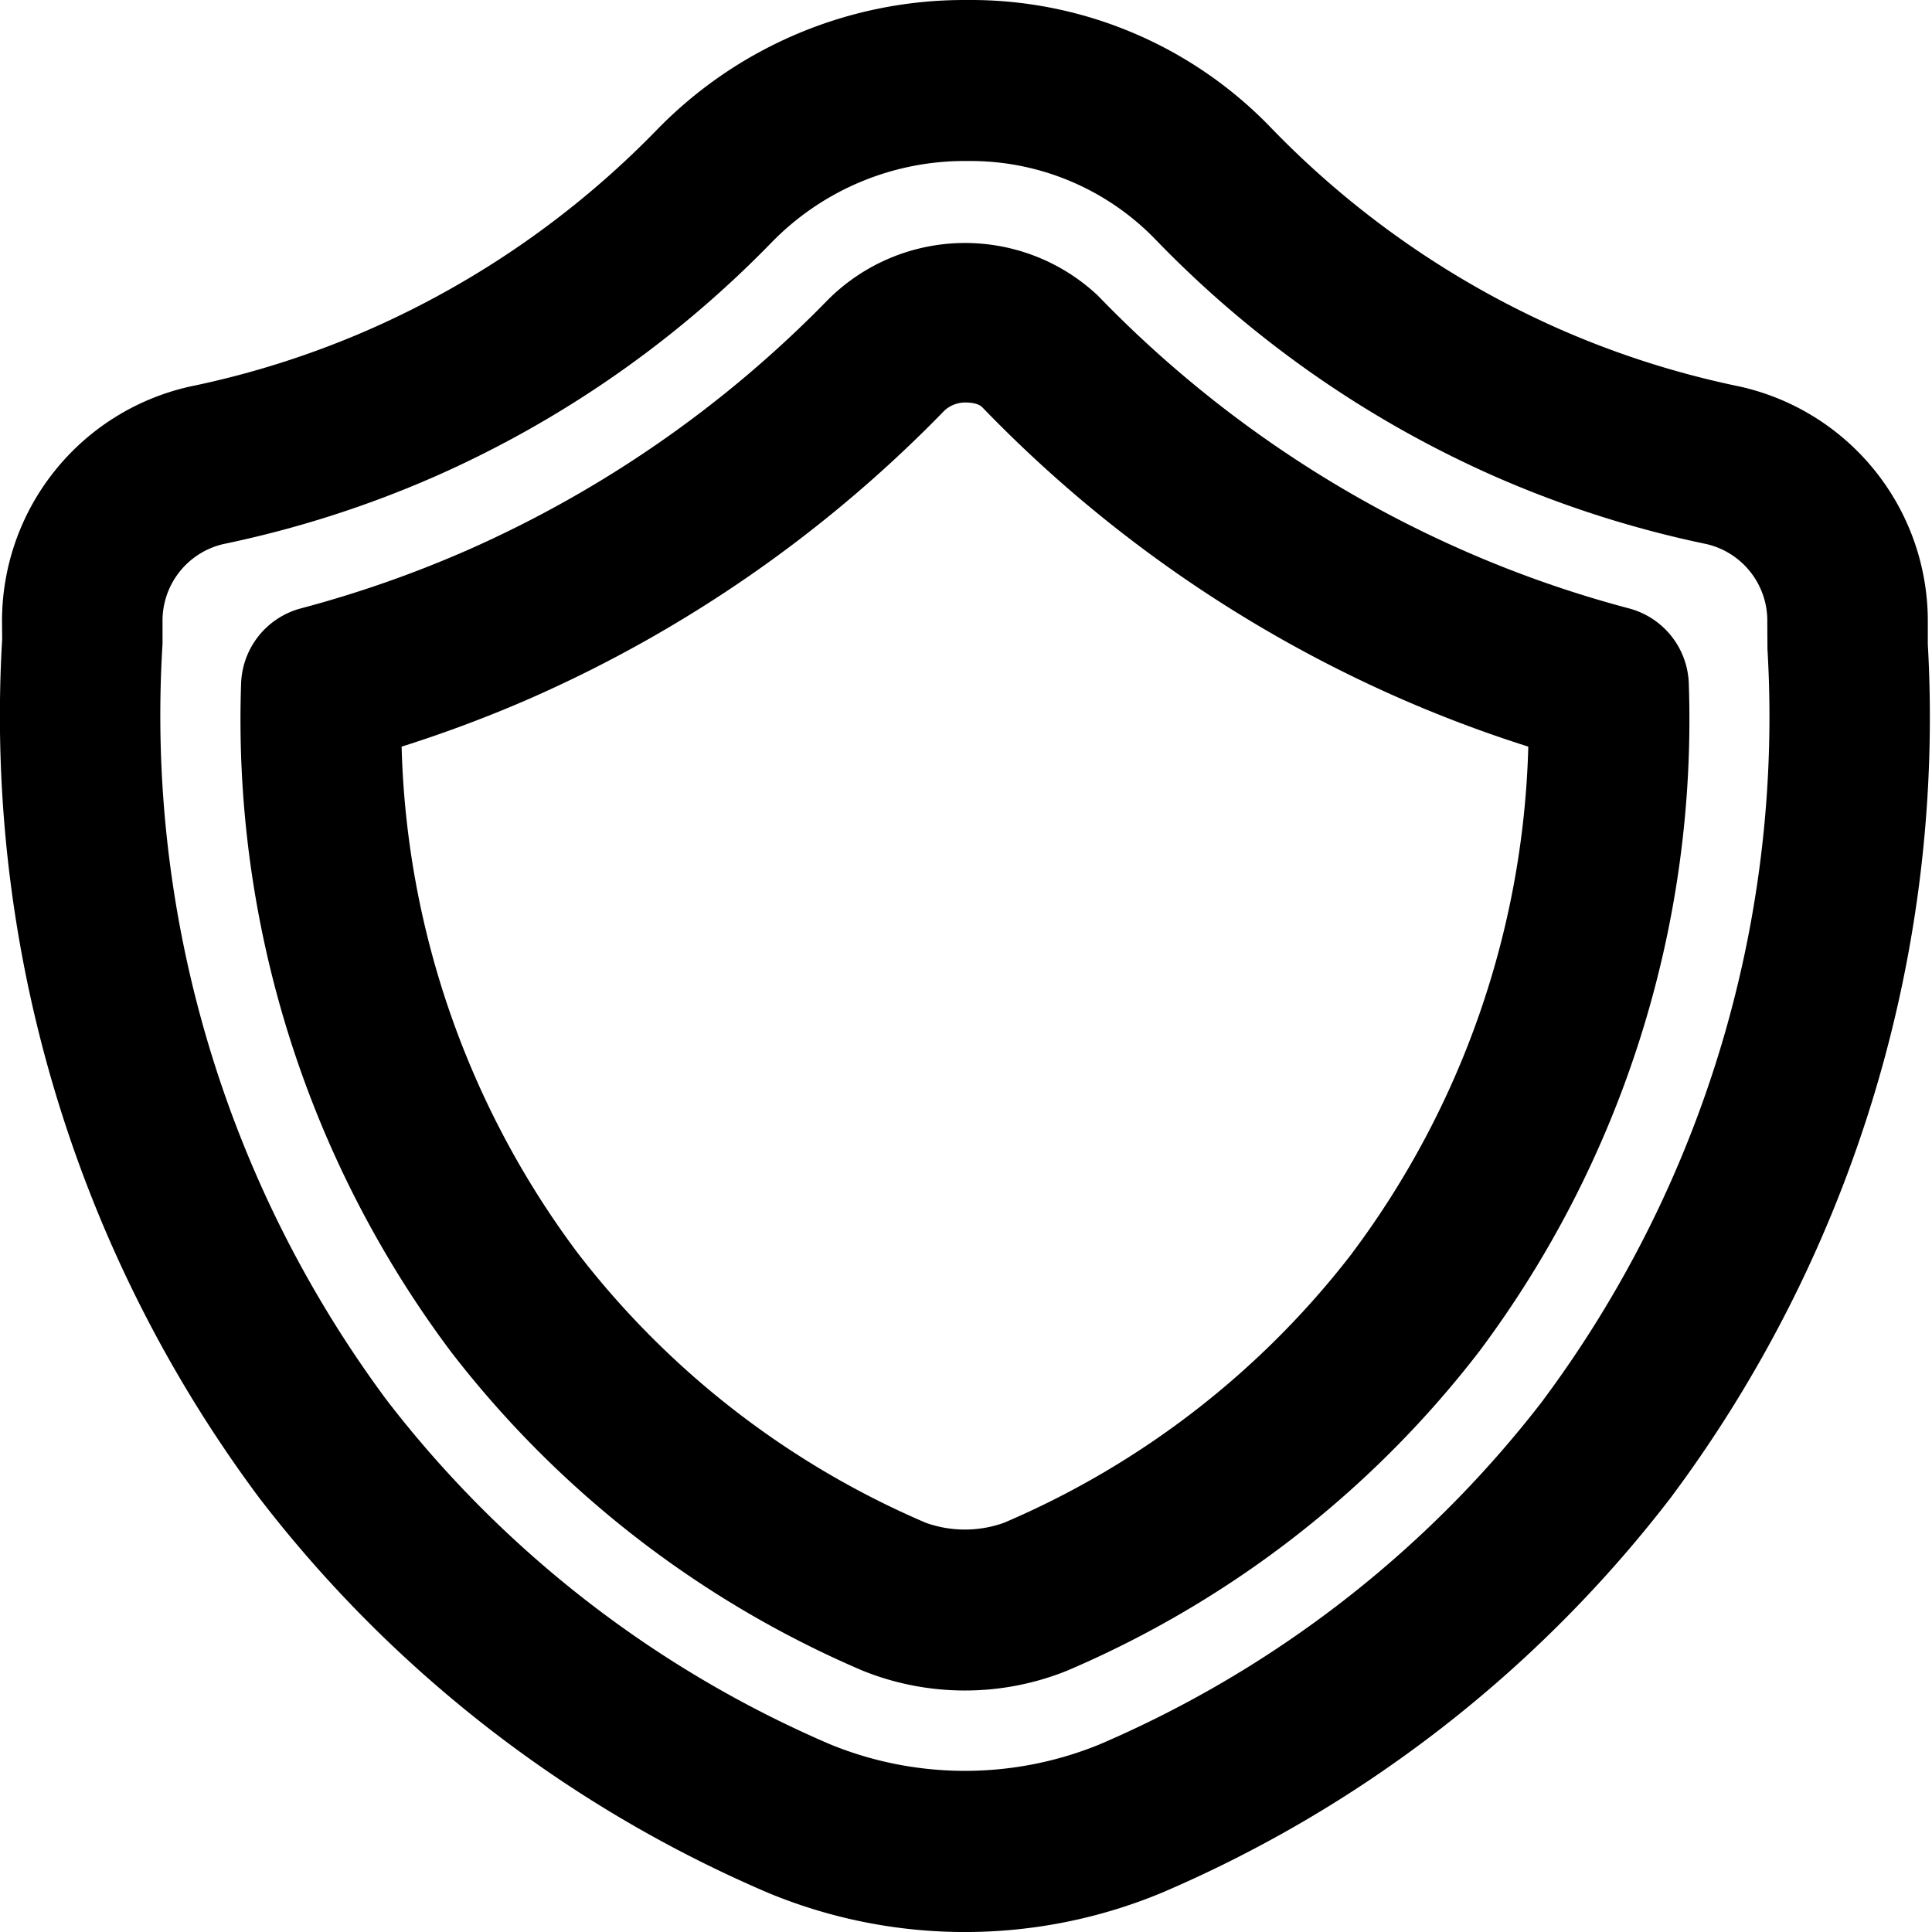 <?xml version="1.0" encoding="UTF-8"?>
<svg xmlns="http://www.w3.org/2000/svg" id="MASTER" viewBox="0 0 24 24" width="512" height="512"><path d="M23.948,8V7.728A2.985,2.985,0,0,0,21.604,4.8a11.16,11.16,0,0,1-2.24-.716A11.353,11.353,0,0,1,15.782,1.58,5.172,5.172,0,0,0,12.036,0h-.05A5.324,5.324,0,0,0,8.154,1.619,11.347,11.347,0,0,1,4.608,4.084a11.139,11.139,0,0,1-2.24.716A2.985,2.985,0,0,0,.025,7.728l.002.21a16.256,16.256,0,0,0,3.194,10.67,15.819,15.819,0,0,0,6.315,4.903,6.377,6.377,0,0,0,4.9,0,15.816,15.816,0,0,0,6.316-4.903A16.207,16.207,0,0,0,23.948,8Zm-4.778,9.393a13.823,13.823,0,0,1-5.519,4.28,4.42,4.42,0,0,1-3.328,0,13.826,13.826,0,0,1-5.519-4.28A14.272,14.272,0,0,1,2.019,8V7.728a.977.977,0,0,1,.754-.969A13.235,13.235,0,0,0,5.41,5.916,13.343,13.343,0,0,0,9.576,3.021,3.348,3.348,0,0,1,11.987,2h.05a3.196,3.196,0,0,1,2.317.975,13.345,13.345,0,0,0,4.21,2.941A13.252,13.252,0,0,0,21.2,6.759a.977.977,0,0,1,.754.969l.002.335A14.221,14.221,0,0,1,19.169,17.393Z"/><path d="M20.237,7.558a14.039,14.039,0,0,1-2.074-.727,14.329,14.329,0,0,1-4.526-3.16,2.409,2.409,0,0,0-3.35.051,14.335,14.335,0,0,1-4.476,3.11,14.239,14.239,0,0,1-2.075.726,1,1,0,0,0-.741.936,13.098,13.098,0,0,0,2.601,8.29,12.812,12.812,0,0,0,5.121,3.97,3.396,3.396,0,0,0,2.541-.001,12.806,12.806,0,0,0,5.12-3.968,13.103,13.103,0,0,0,2.601-8.291A1,1,0,0,0,20.237,7.558Zm-3.442,8.012a10.81,10.81,0,0,1-4.322,3.346,1.441,1.441,0,0,1-.971.001,10.829,10.829,0,0,1-4.323-3.348,10.973,10.973,0,0,1-2.19-6.294,16.108,16.108,0,0,0,1.624-.611A16.34,16.34,0,0,0,11.709,5.124.38.38,0,0,1,11.987,5c.158,0,.202.046.221.065a16.303,16.303,0,0,0,5.153,3.597,16.109,16.109,0,0,0,1.624.613A10.978,10.978,0,0,1,16.795,15.569Z"/></svg>
